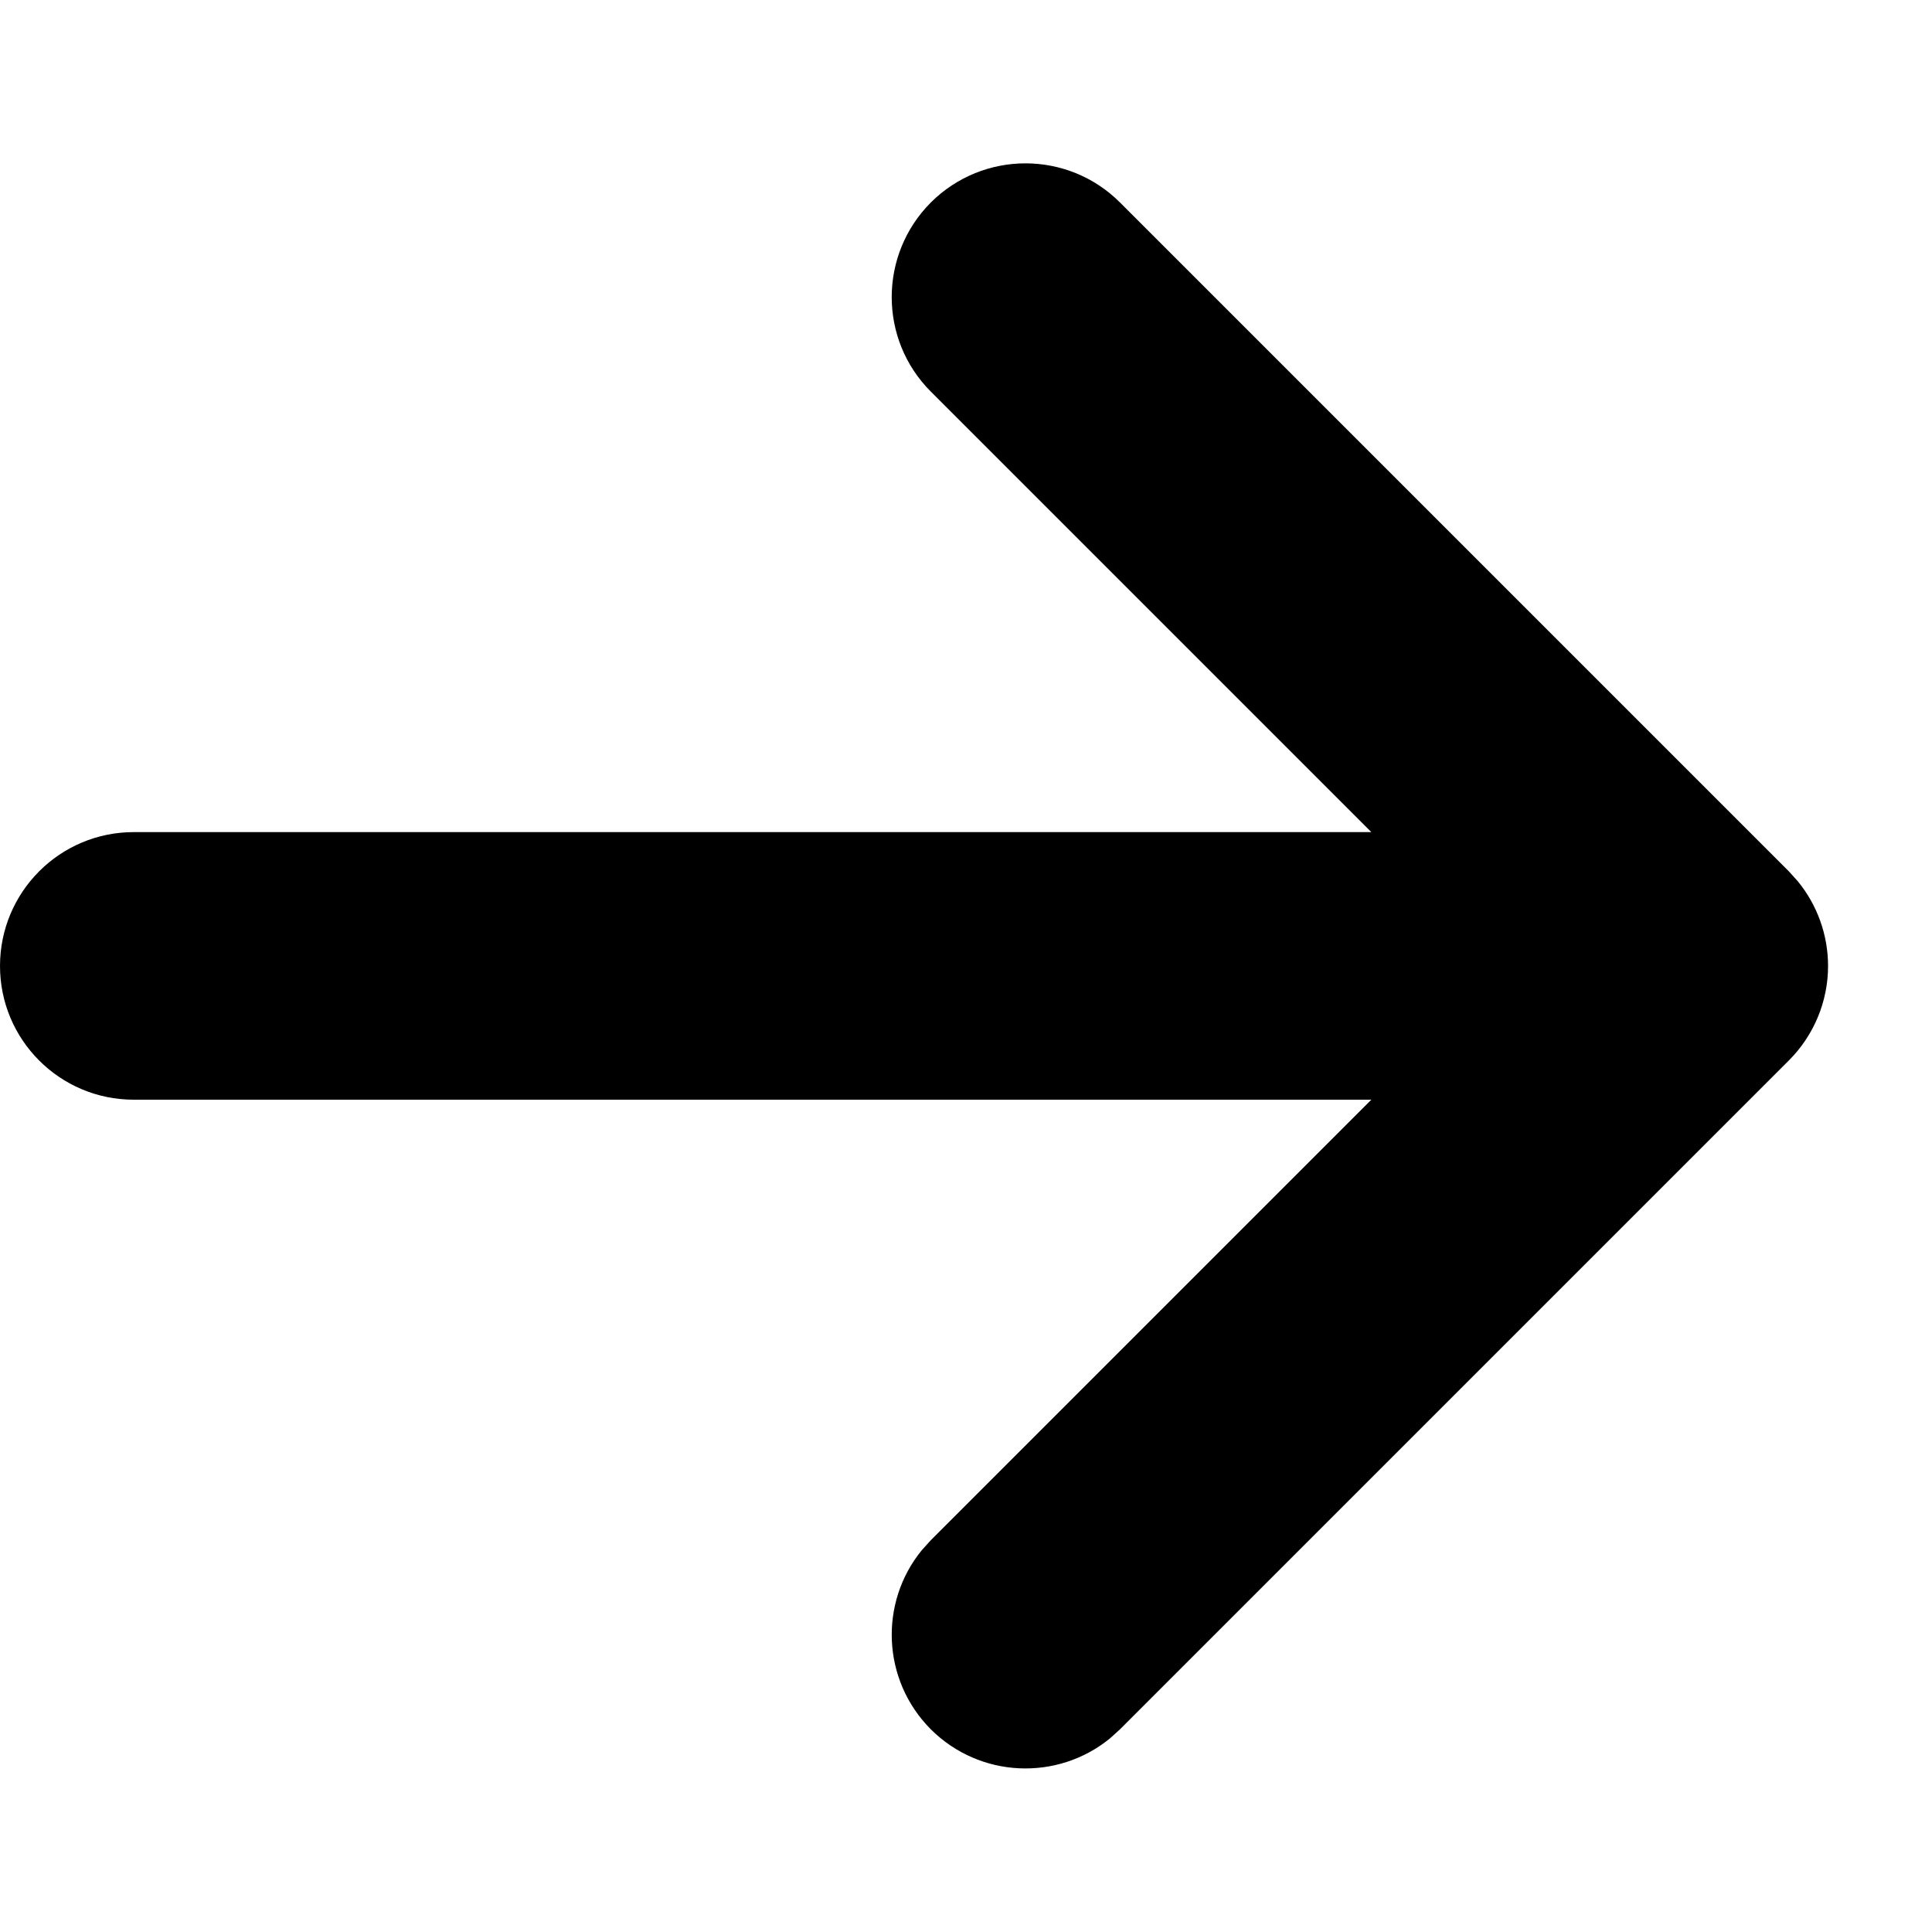 <svg width="10" height="10" viewBox="0 0 10 10" fill="none" xmlns="http://www.w3.org/2000/svg">
<path d="M0.692 4.307L7.098 4.307L4.818 2.027C4.548 1.757 4.548 1.319 4.818 1.048C5.089 0.778 5.527 0.778 5.797 1.048L9.259 4.51L9.305 4.561C9.406 4.684 9.462 4.839 9.462 5C9.462 5.183 9.389 5.359 9.259 5.489L5.797 8.951L5.745 8.998C5.473 9.22 5.072 9.204 4.818 8.951C4.565 8.697 4.549 8.296 4.771 8.024L4.818 7.972L7.098 5.692L0.692 5.692C0.31 5.692 2.86102e-05 5.382 2.86102e-05 5C2.86102e-05 4.617 0.31 4.307 0.692 4.307Z" fill="black"/>
</svg>

